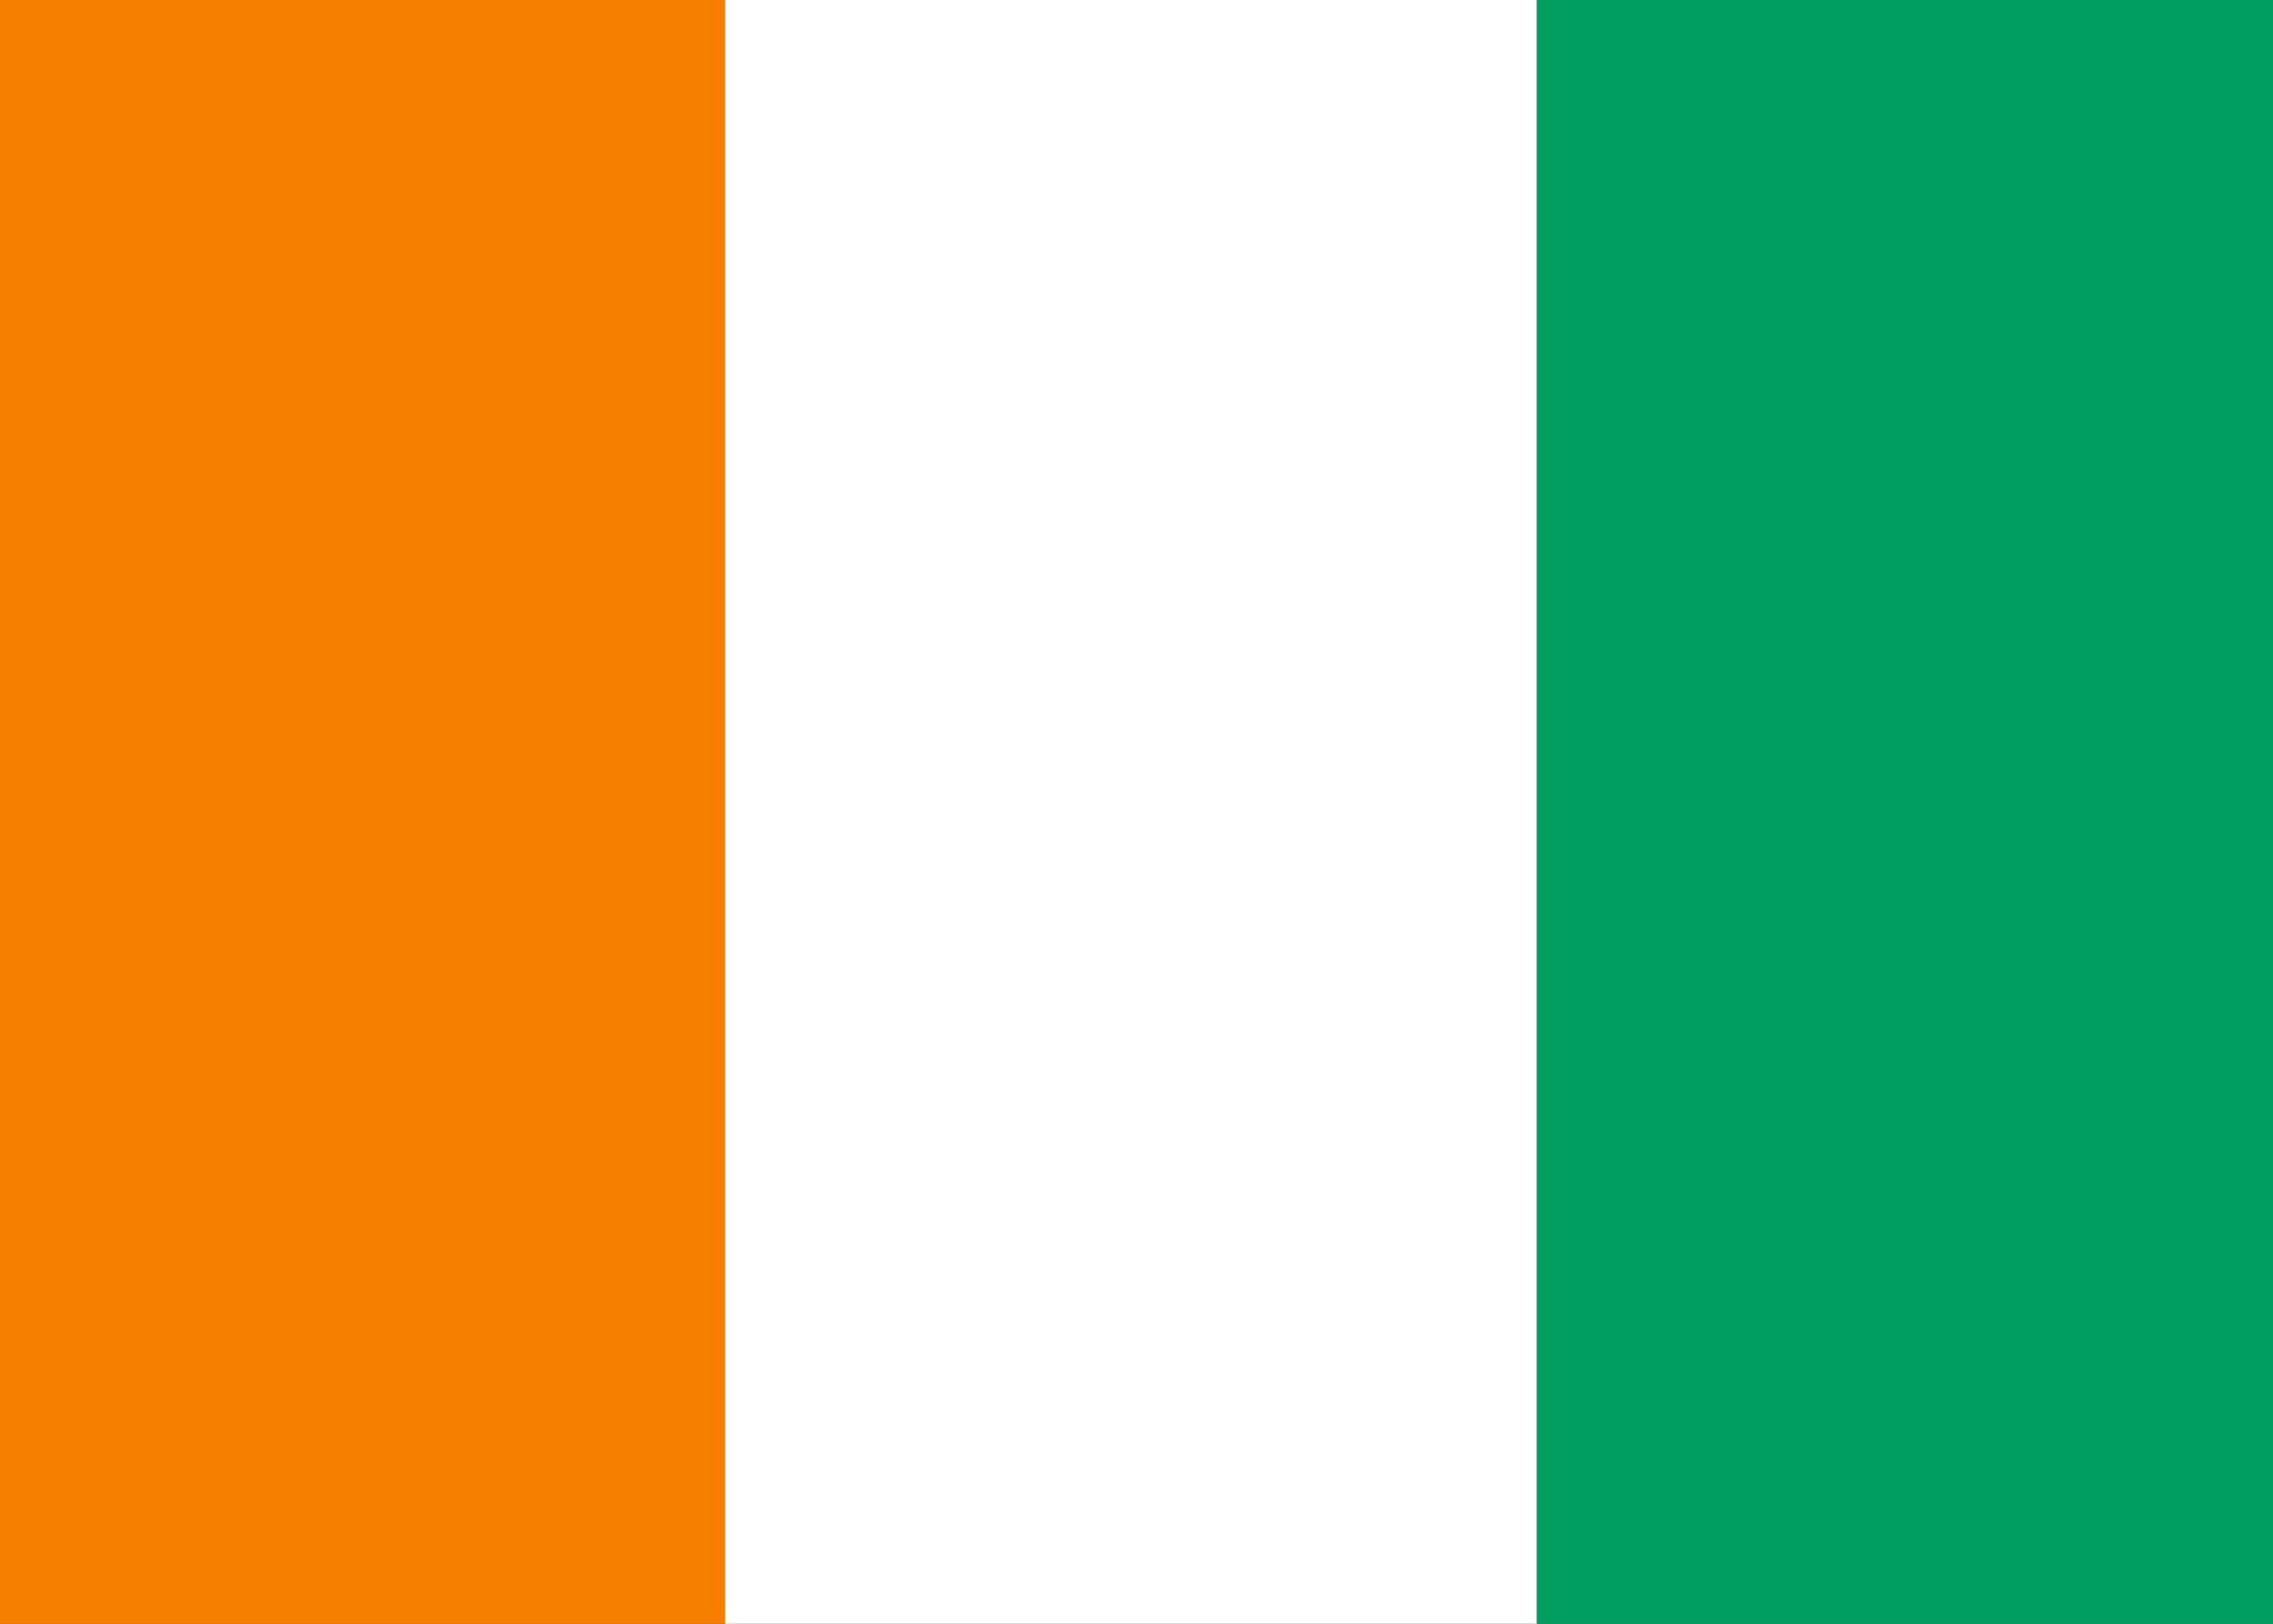 <?xml version="1.0" encoding="utf-8"?>
<!-- Generator: Adobe Illustrator 27.1.1, SVG Export Plug-In . SVG Version: 6.00 Build 0)  -->
<svg version="1.1" id="レイヤー_1" xmlns="http://www.w3.org/2000/svg" xmlns:xlink="http://www.w3.org/1999/xlink" x="0px"
	 y="0px" viewBox="0 0 21 15" style="enable-background:new 0 0 21 15;" xml:space="preserve">
<rect x="0" y="0" width="21" height="15" fill="#333333" stroke="none"/>
<style type="text/css">
	.st0{fill:#F77F00;}
	.st1{fill:#FFFFFF;}
	.st2{fill:#009E60;}
</style>
<g>
	<rect x="-0.7" class="st0" width="7.5" height="15"/>
	<rect x="6.7" class="st1" width="7.5" height="15"/>
	<rect x="14.2" class="st2" width="7.5" height="15"/>
</g>
</svg>
